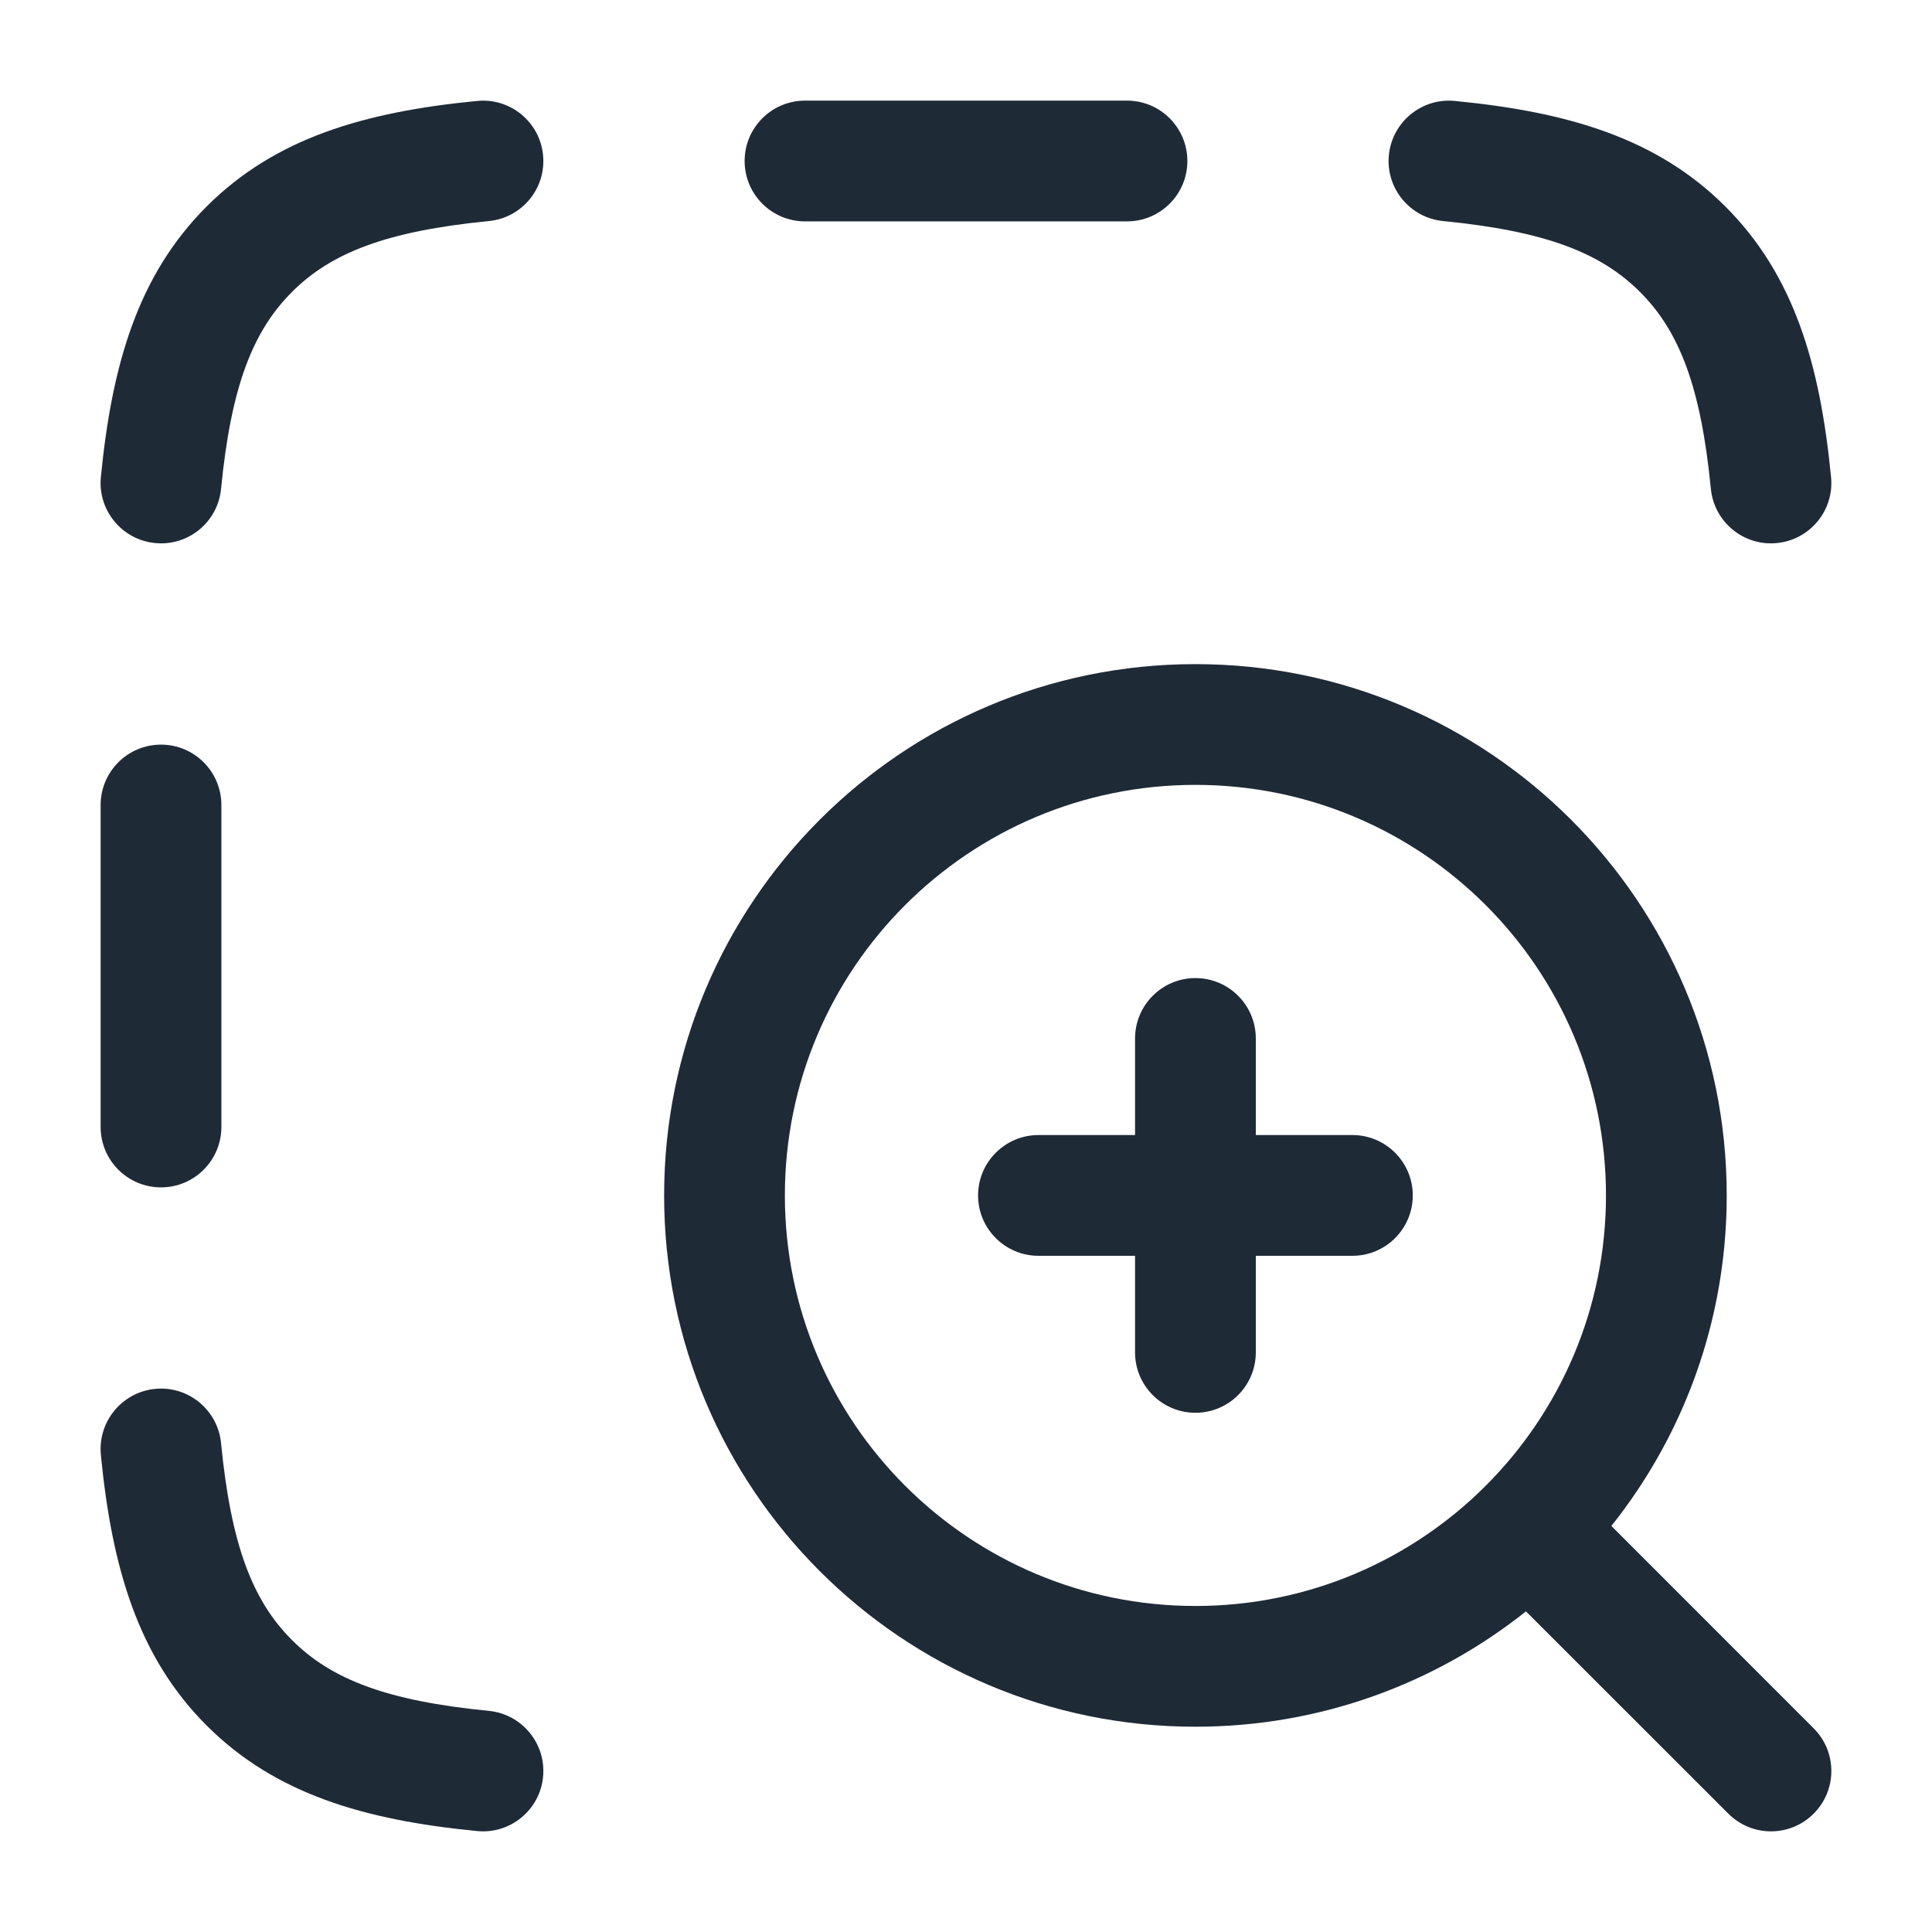<svg width="24" height="24" viewBox="0 0 24 24" fill="none" xmlns="http://www.w3.org/2000/svg">
<path d="M6.073 2.746C6.485 2.706 6.787 2.339 6.746 1.927C6.706 1.515 6.339 1.213 5.927 1.254C4.526 1.39 3.418 1.714 2.566 2.566C1.714 3.418 1.39 4.526 1.253 5.927C1.213 6.339 1.515 6.706 1.927 6.746C2.339 6.787 2.706 6.485 2.746 6.073C2.87 4.803 3.139 4.115 3.627 3.627C4.114 3.139 4.803 2.871 6.073 2.746Z" fill="#1F2A37"/>
<path d="M18.073 1.254C17.661 1.213 17.294 1.515 17.253 1.927C17.213 2.339 17.515 2.706 17.927 2.746C19.197 2.871 19.885 3.139 20.373 3.627C20.861 4.115 21.129 4.803 21.253 6.073C21.294 6.485 21.661 6.787 22.073 6.746C22.485 6.706 22.787 6.339 22.746 5.927C22.61 4.526 22.286 3.418 21.434 2.566C20.582 1.714 19.474 1.39 18.073 1.254Z" fill="#1F2A37"/>
<path d="M10 1.25C9.586 1.25 9.25 1.586 9.25 2C9.25 2.414 9.586 2.75 10 2.75H14C14.414 2.75 14.75 2.414 14.75 2C14.75 1.586 14.414 1.25 14 1.25L10 1.25Z" fill="#1F2A37"/>
<path d="M2.75 10C2.75 9.586 2.414 9.25 2 9.25C1.586 9.25 1.25 9.586 1.25 10L1.25 14C1.25 14.414 1.586 14.75 2 14.75C2.414 14.75 2.75 14.414 2.75 14L2.75 10Z" fill="#1F2A37"/>
<path d="M2.746 17.927C2.706 17.515 2.339 17.213 1.927 17.253C1.515 17.294 1.213 17.661 1.253 18.073C1.39 19.474 1.714 20.582 2.566 21.434C3.418 22.286 4.526 22.61 5.927 22.746C6.339 22.787 6.706 22.485 6.746 22.073C6.787 21.661 6.485 21.294 6.073 21.253C4.803 21.129 4.114 20.861 3.627 20.373C3.139 19.886 2.87 19.197 2.746 17.927Z" fill="#1F2A37"/>
<path d="M14.85 12.15C15.264 12.15 15.6 12.486 15.6 12.9V14.1H16.8C17.214 14.1 17.55 14.436 17.55 14.85C17.55 15.264 17.214 15.6 16.8 15.6H15.6V16.8C15.6 17.214 15.264 17.55 14.85 17.55C14.436 17.55 14.1 17.214 14.1 16.8V15.6H12.9C12.486 15.6 12.15 15.264 12.15 14.85C12.15 14.436 12.486 14.1 12.9 14.1H14.1V12.9C14.1 12.486 14.436 12.15 14.85 12.15Z" fill="#1F2A37"/>
<path fill-rule="evenodd" clip-rule="evenodd" d="M8.25 14.85C8.25 11.205 11.205 8.25 14.85 8.25C18.495 8.25 21.45 11.205 21.45 14.85C21.45 16.208 21.04 17.471 20.336 18.52C20.236 18.67 20.129 18.816 20.017 18.956L22.53 21.47C22.823 21.762 22.823 22.237 22.53 22.53C22.237 22.823 21.763 22.823 21.47 22.53L18.956 20.017C17.829 20.914 16.402 21.45 14.85 21.45C11.205 21.45 8.25 18.495 8.25 14.85ZM14.85 9.75C12.033 9.75 9.75 12.033 9.75 14.85C9.75 17.667 12.033 19.95 14.85 19.95C17.667 19.95 19.95 17.667 19.95 14.85C19.95 12.033 17.667 9.75 14.85 9.75Z" fill="#1F2A37"/>
</svg>
